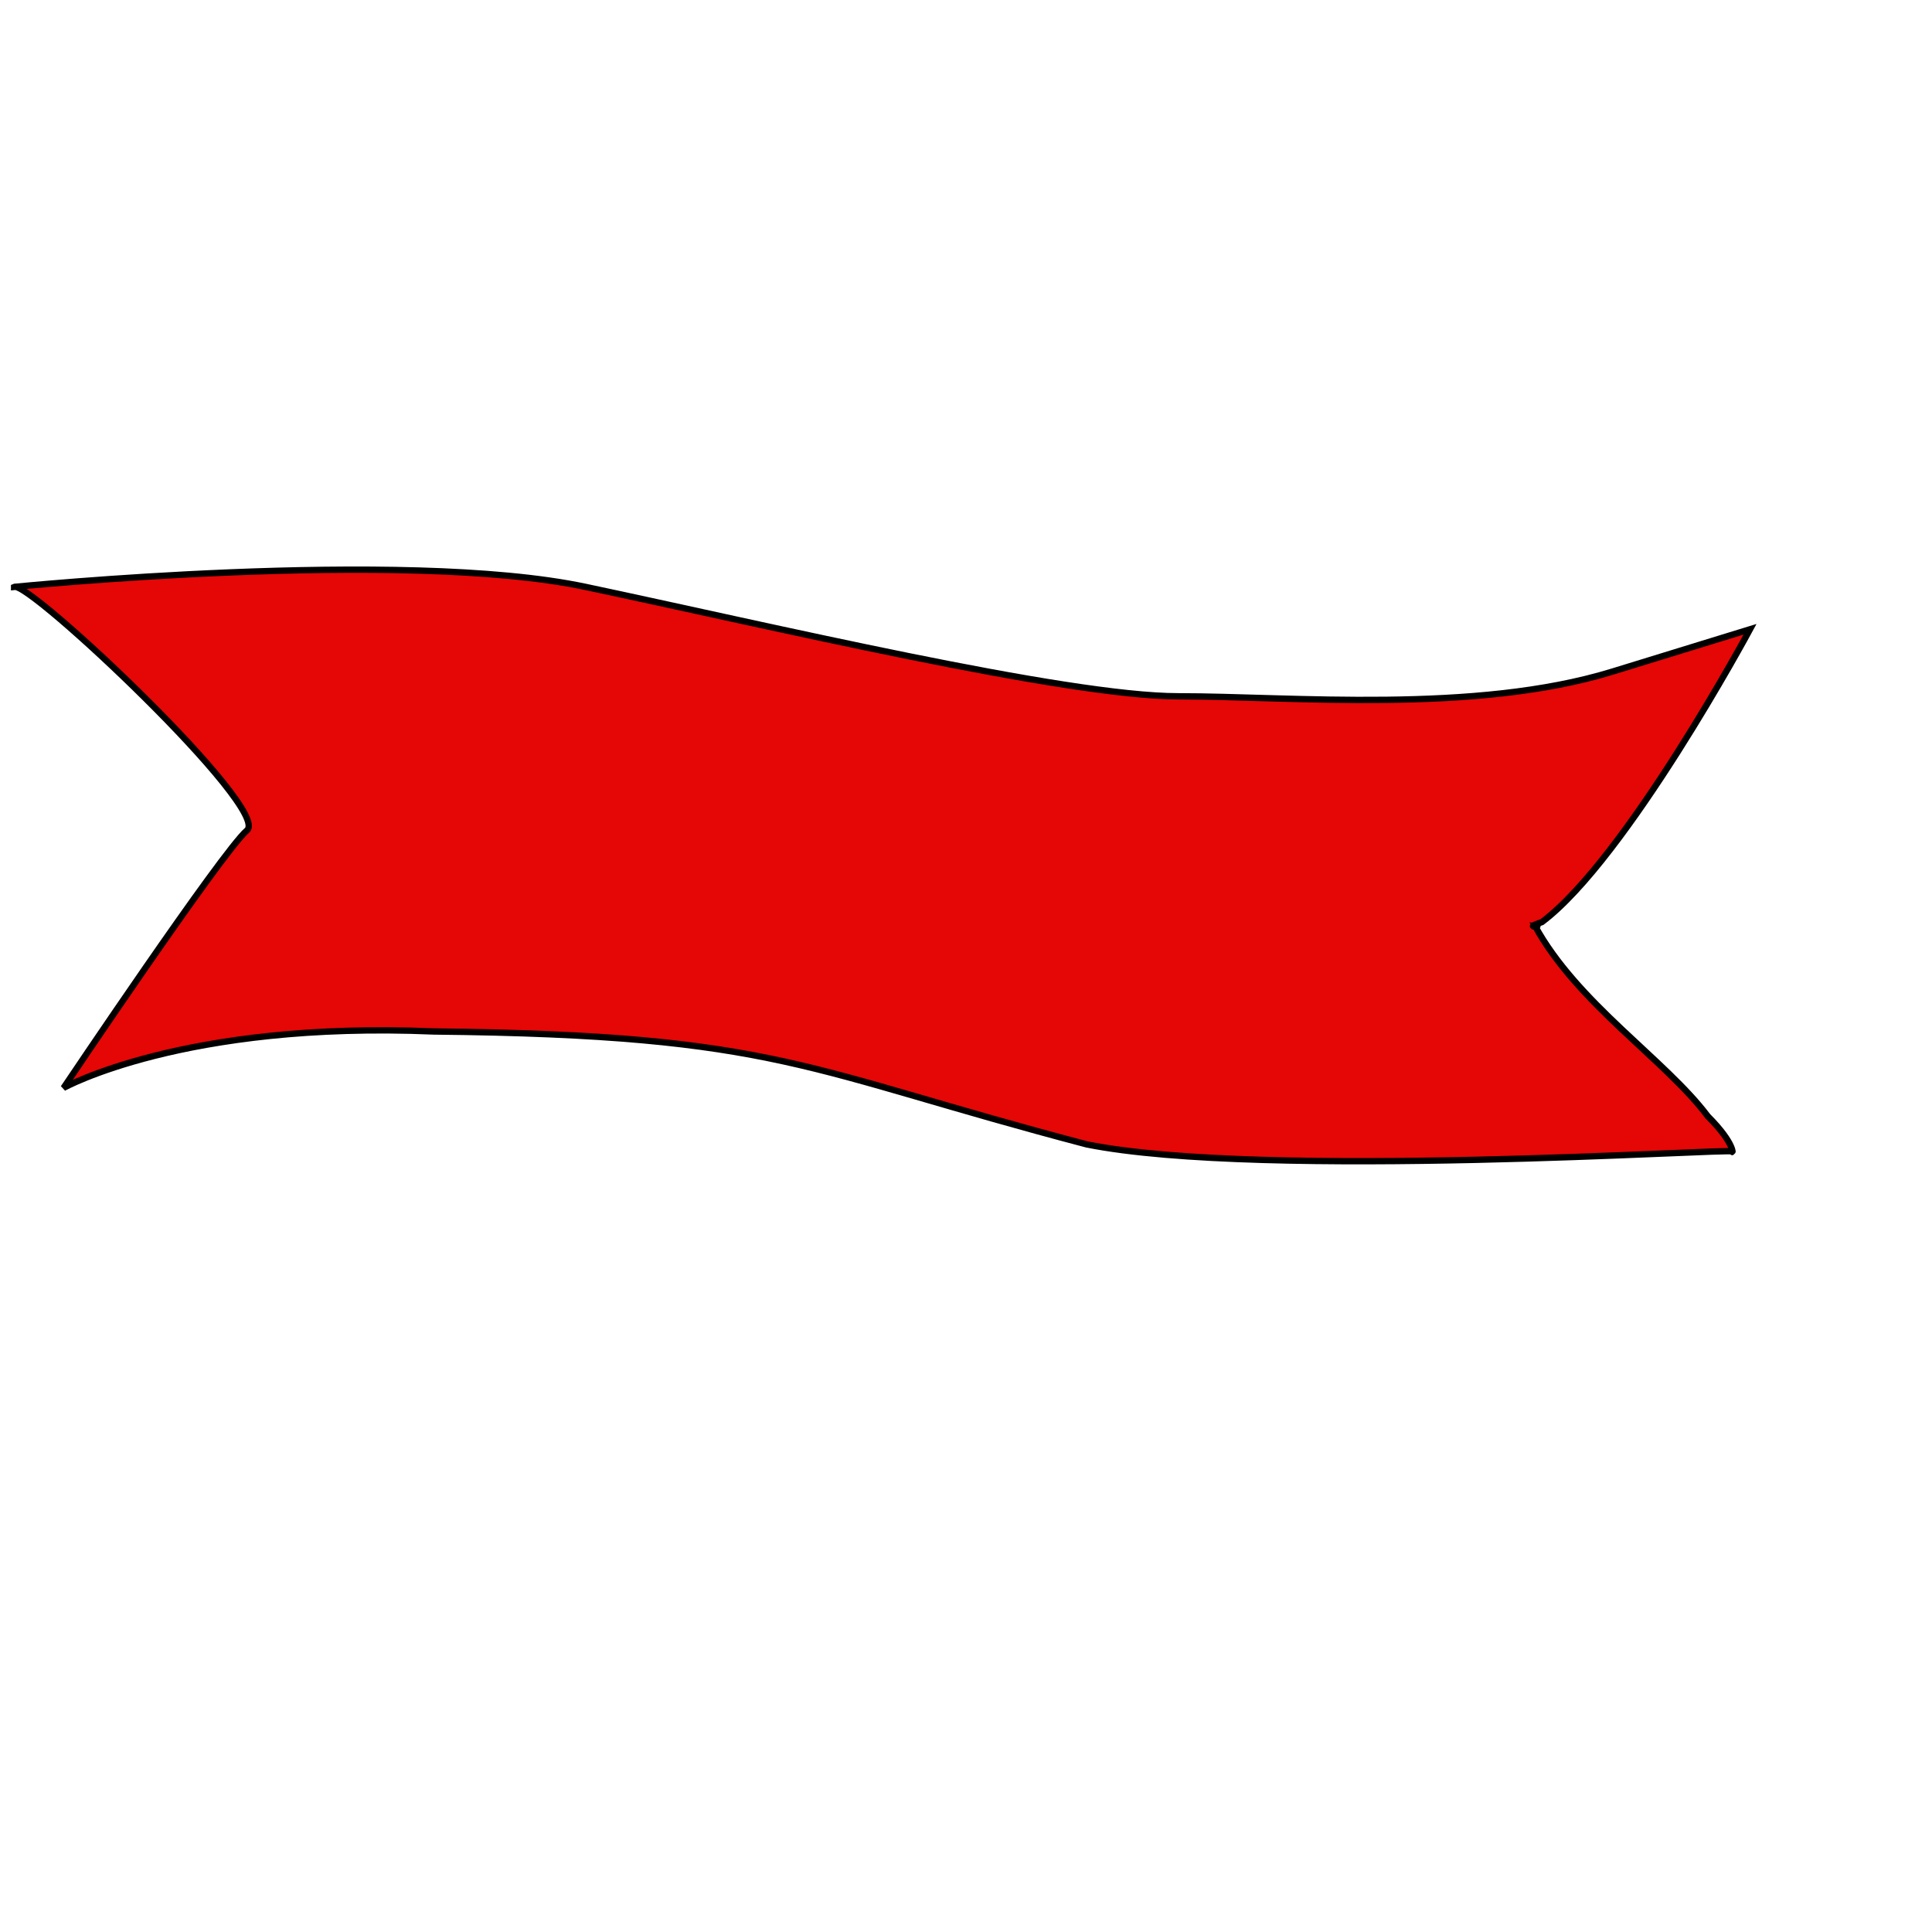 <?xml version="1.0"?><svg width="533.333" height="533.333" xmlns="http://www.w3.org/2000/svg">

 <g>
  <title>Layer 1</title>
  <path fill="#e50606" fill-rule="evenodd" stroke="black" stroke-width="1.75" id="path875" d="m3.896,162.02c0,0 107.141,-10.714 157.789,0c50.649,10.714 132.465,30.194 163.633,30.194c31.169,0 81.817,4.87 119.803,-6.818c37.986,-11.688 37.986,-11.688 37.986,-11.688c0,0 -34.09,63.31 -57.466,80.842c-5.844,1.948 0.974,0.974 -1.948,0.974c11.688,21.428 36.038,37.013 47.726,52.597c7.792,7.792 6.818,10.714 6.818,9.74c0,-0.974 -129.542,7.792 -178.242,-1.948c-77.922,-20.454 -84.74,-30.194 -180.192,-31.168c-69.155,-2.922 -102.271,15.584 -102.271,15.584c0,0 43.83,-65.259 50.648,-71.103c6.818,-5.844 -60.388,-69.154 -64.284,-67.206z"/>
 </g>
</svg>